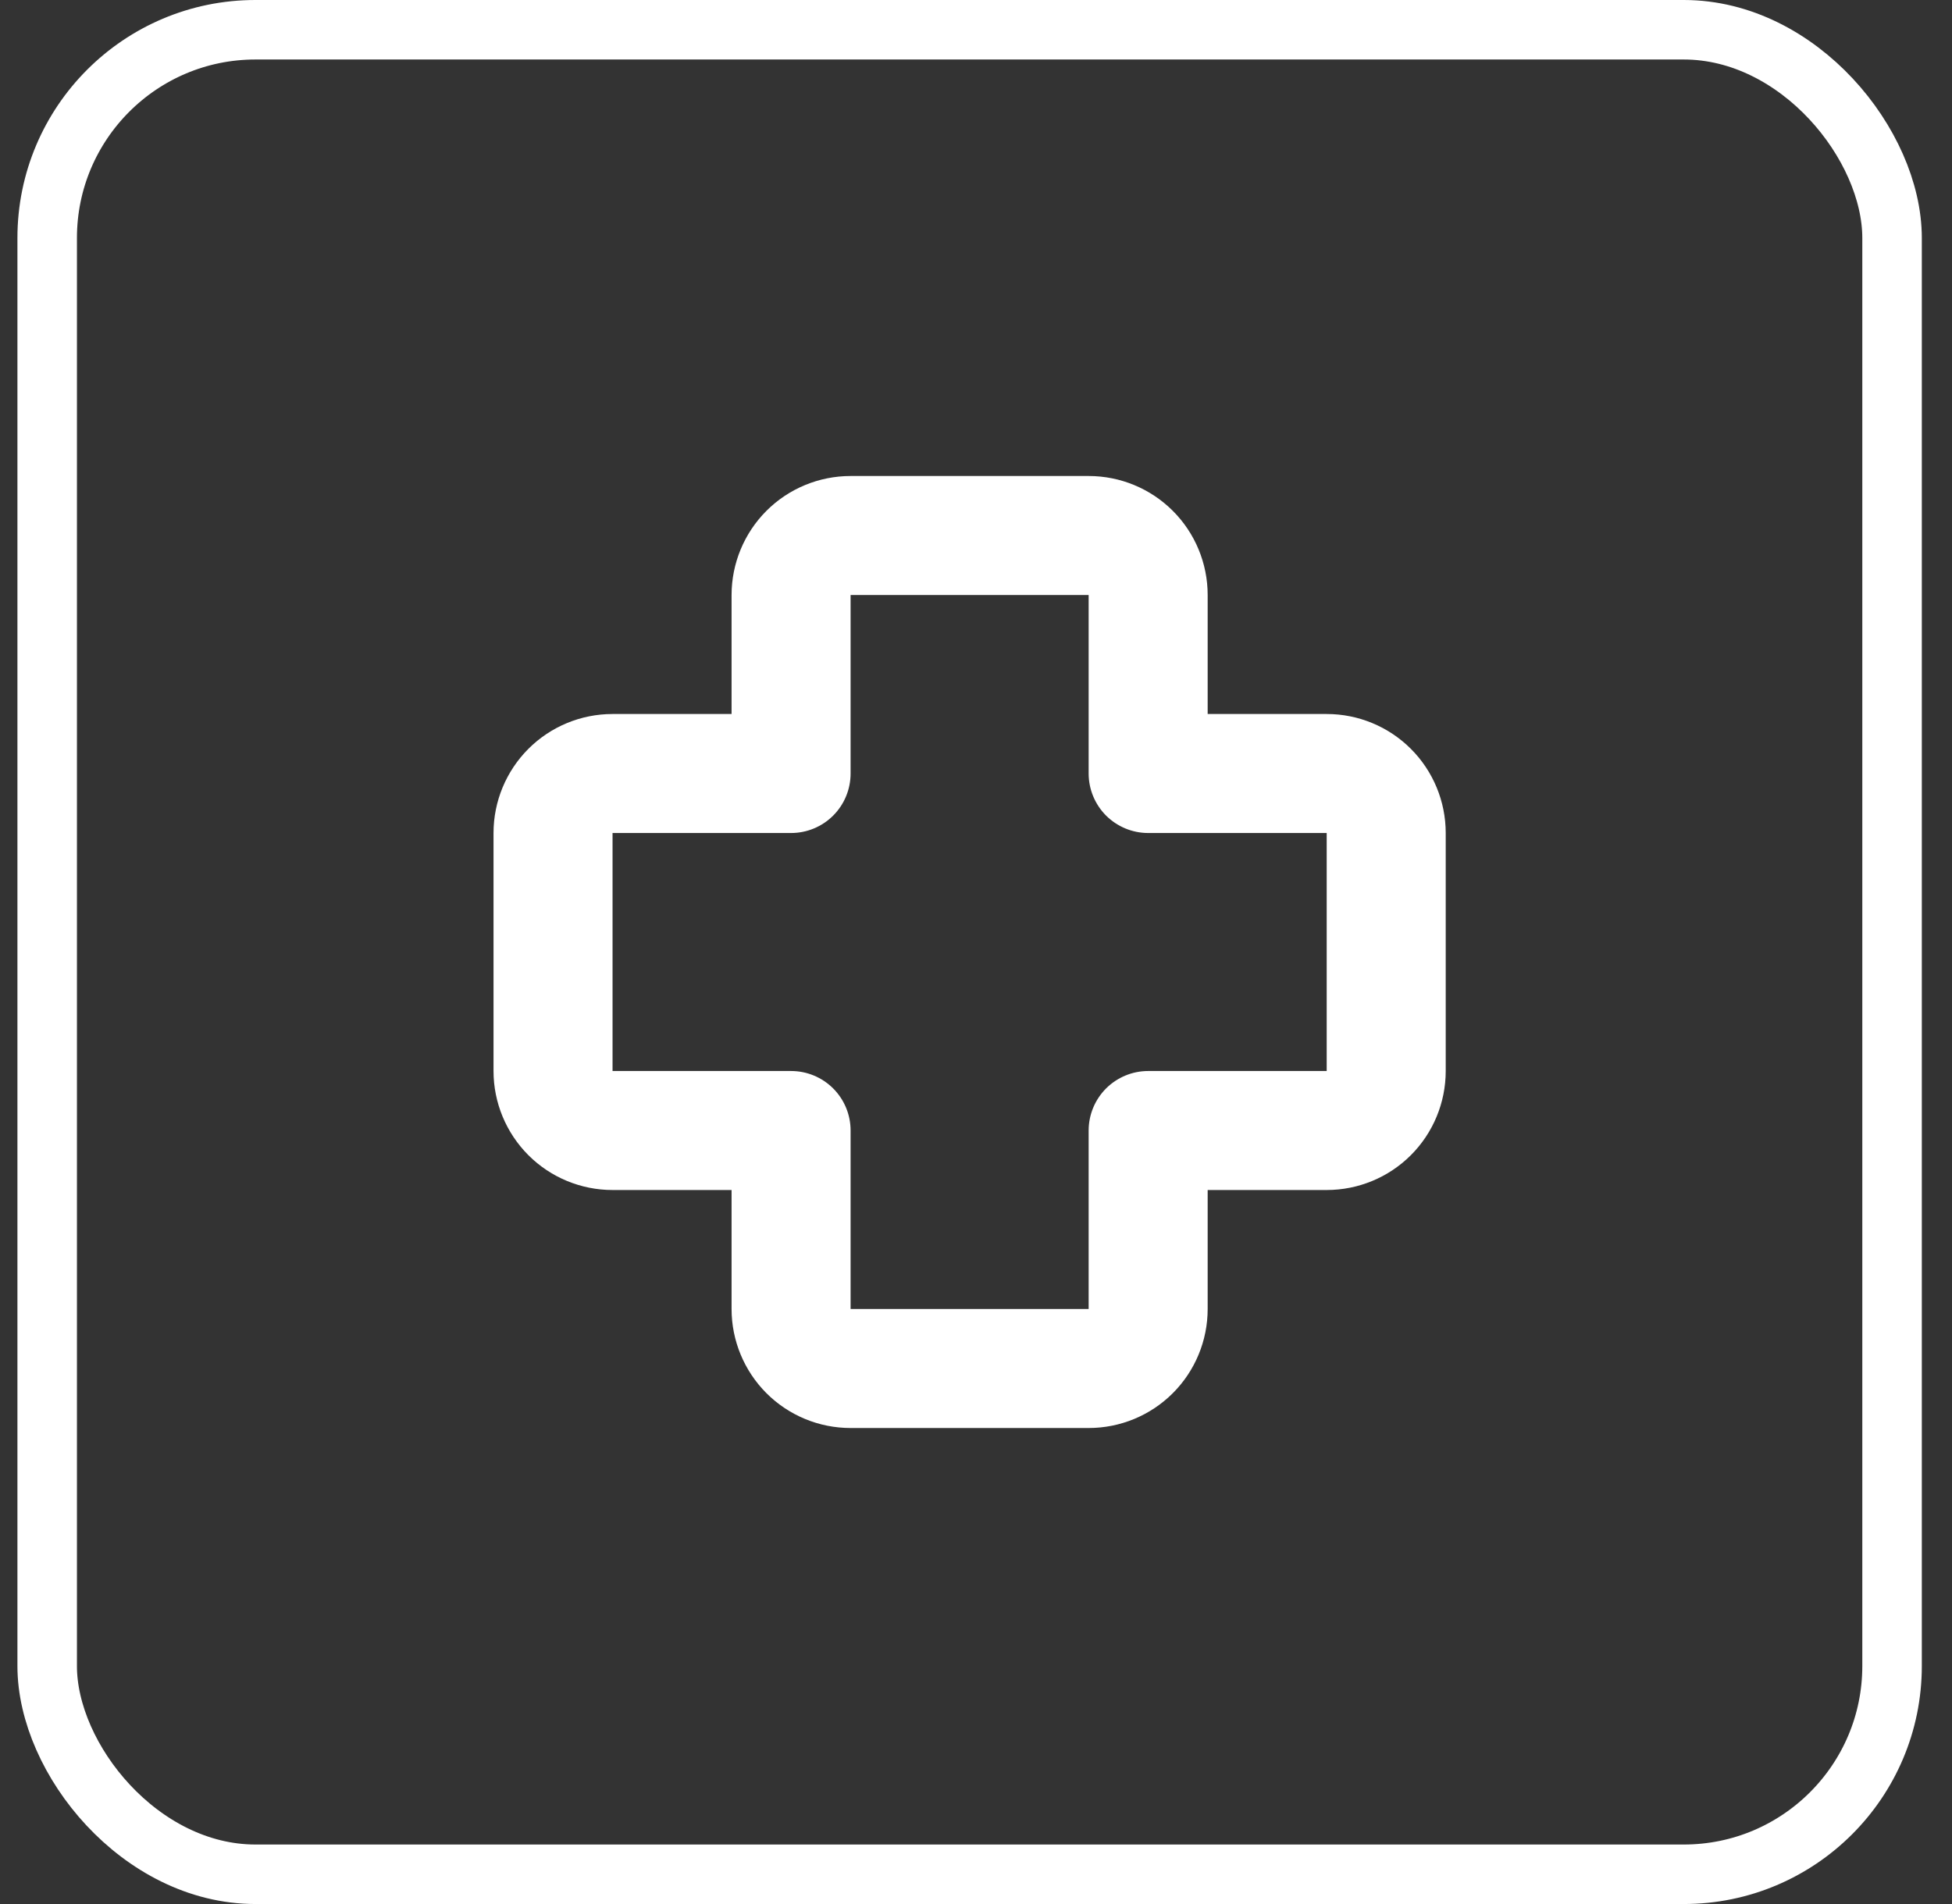 <svg width="41" height="40" viewBox="0 0 41 40" fill="none" xmlns="http://www.w3.org/2000/svg">
<rect x="0" y="0" width="41" height="40" fill="#333333" stroke="none"/>
<rect x="0.991" y="0.625" width="38.75" height="38.75" rx="4.375" stroke="white" stroke-width="1.25"/>
<path d="M15.366 12.5C15.366 11.837 15.63 11.201 16.098 10.732C16.567 10.263 17.203 10 17.866 10H22.866C23.529 10 24.165 10.263 24.634 10.732C25.103 11.201 25.366 11.837 25.366 12.5V15H27.866C28.529 15 29.165 15.263 29.634 15.732C30.103 16.201 30.366 16.837 30.366 17.5V22.5C30.366 23.163 30.103 23.799 29.634 24.268C29.165 24.737 28.529 25 27.866 25H25.366V27.5C25.366 28.163 25.103 28.799 24.634 29.268C24.165 29.737 23.529 30 22.866 30H17.866C17.203 30 16.567 29.737 16.098 29.268C15.63 28.799 15.366 28.163 15.366 27.5V25H12.866C12.203 25 11.567 24.737 11.098 24.268C10.63 23.799 10.366 23.163 10.366 22.5V17.5C10.366 16.837 10.63 16.201 11.098 15.732C11.567 15.263 12.203 15 12.866 15H15.366V12.5ZM22.866 12.5H17.866V16.25C17.866 16.581 17.735 16.899 17.5 17.134C17.266 17.368 16.948 17.5 16.616 17.5H12.866V22.5H16.616C16.948 22.5 17.266 22.632 17.5 22.866C17.735 23.101 17.866 23.419 17.866 23.75V27.5H22.866V23.75C22.866 23.419 22.998 23.101 23.232 22.866C23.467 22.632 23.785 22.5 24.116 22.5H27.866V17.5H24.116C23.785 17.5 23.467 17.368 23.232 17.134C22.998 16.899 22.866 16.581 22.866 16.25V12.5Z" fill="white"/>
</svg>
